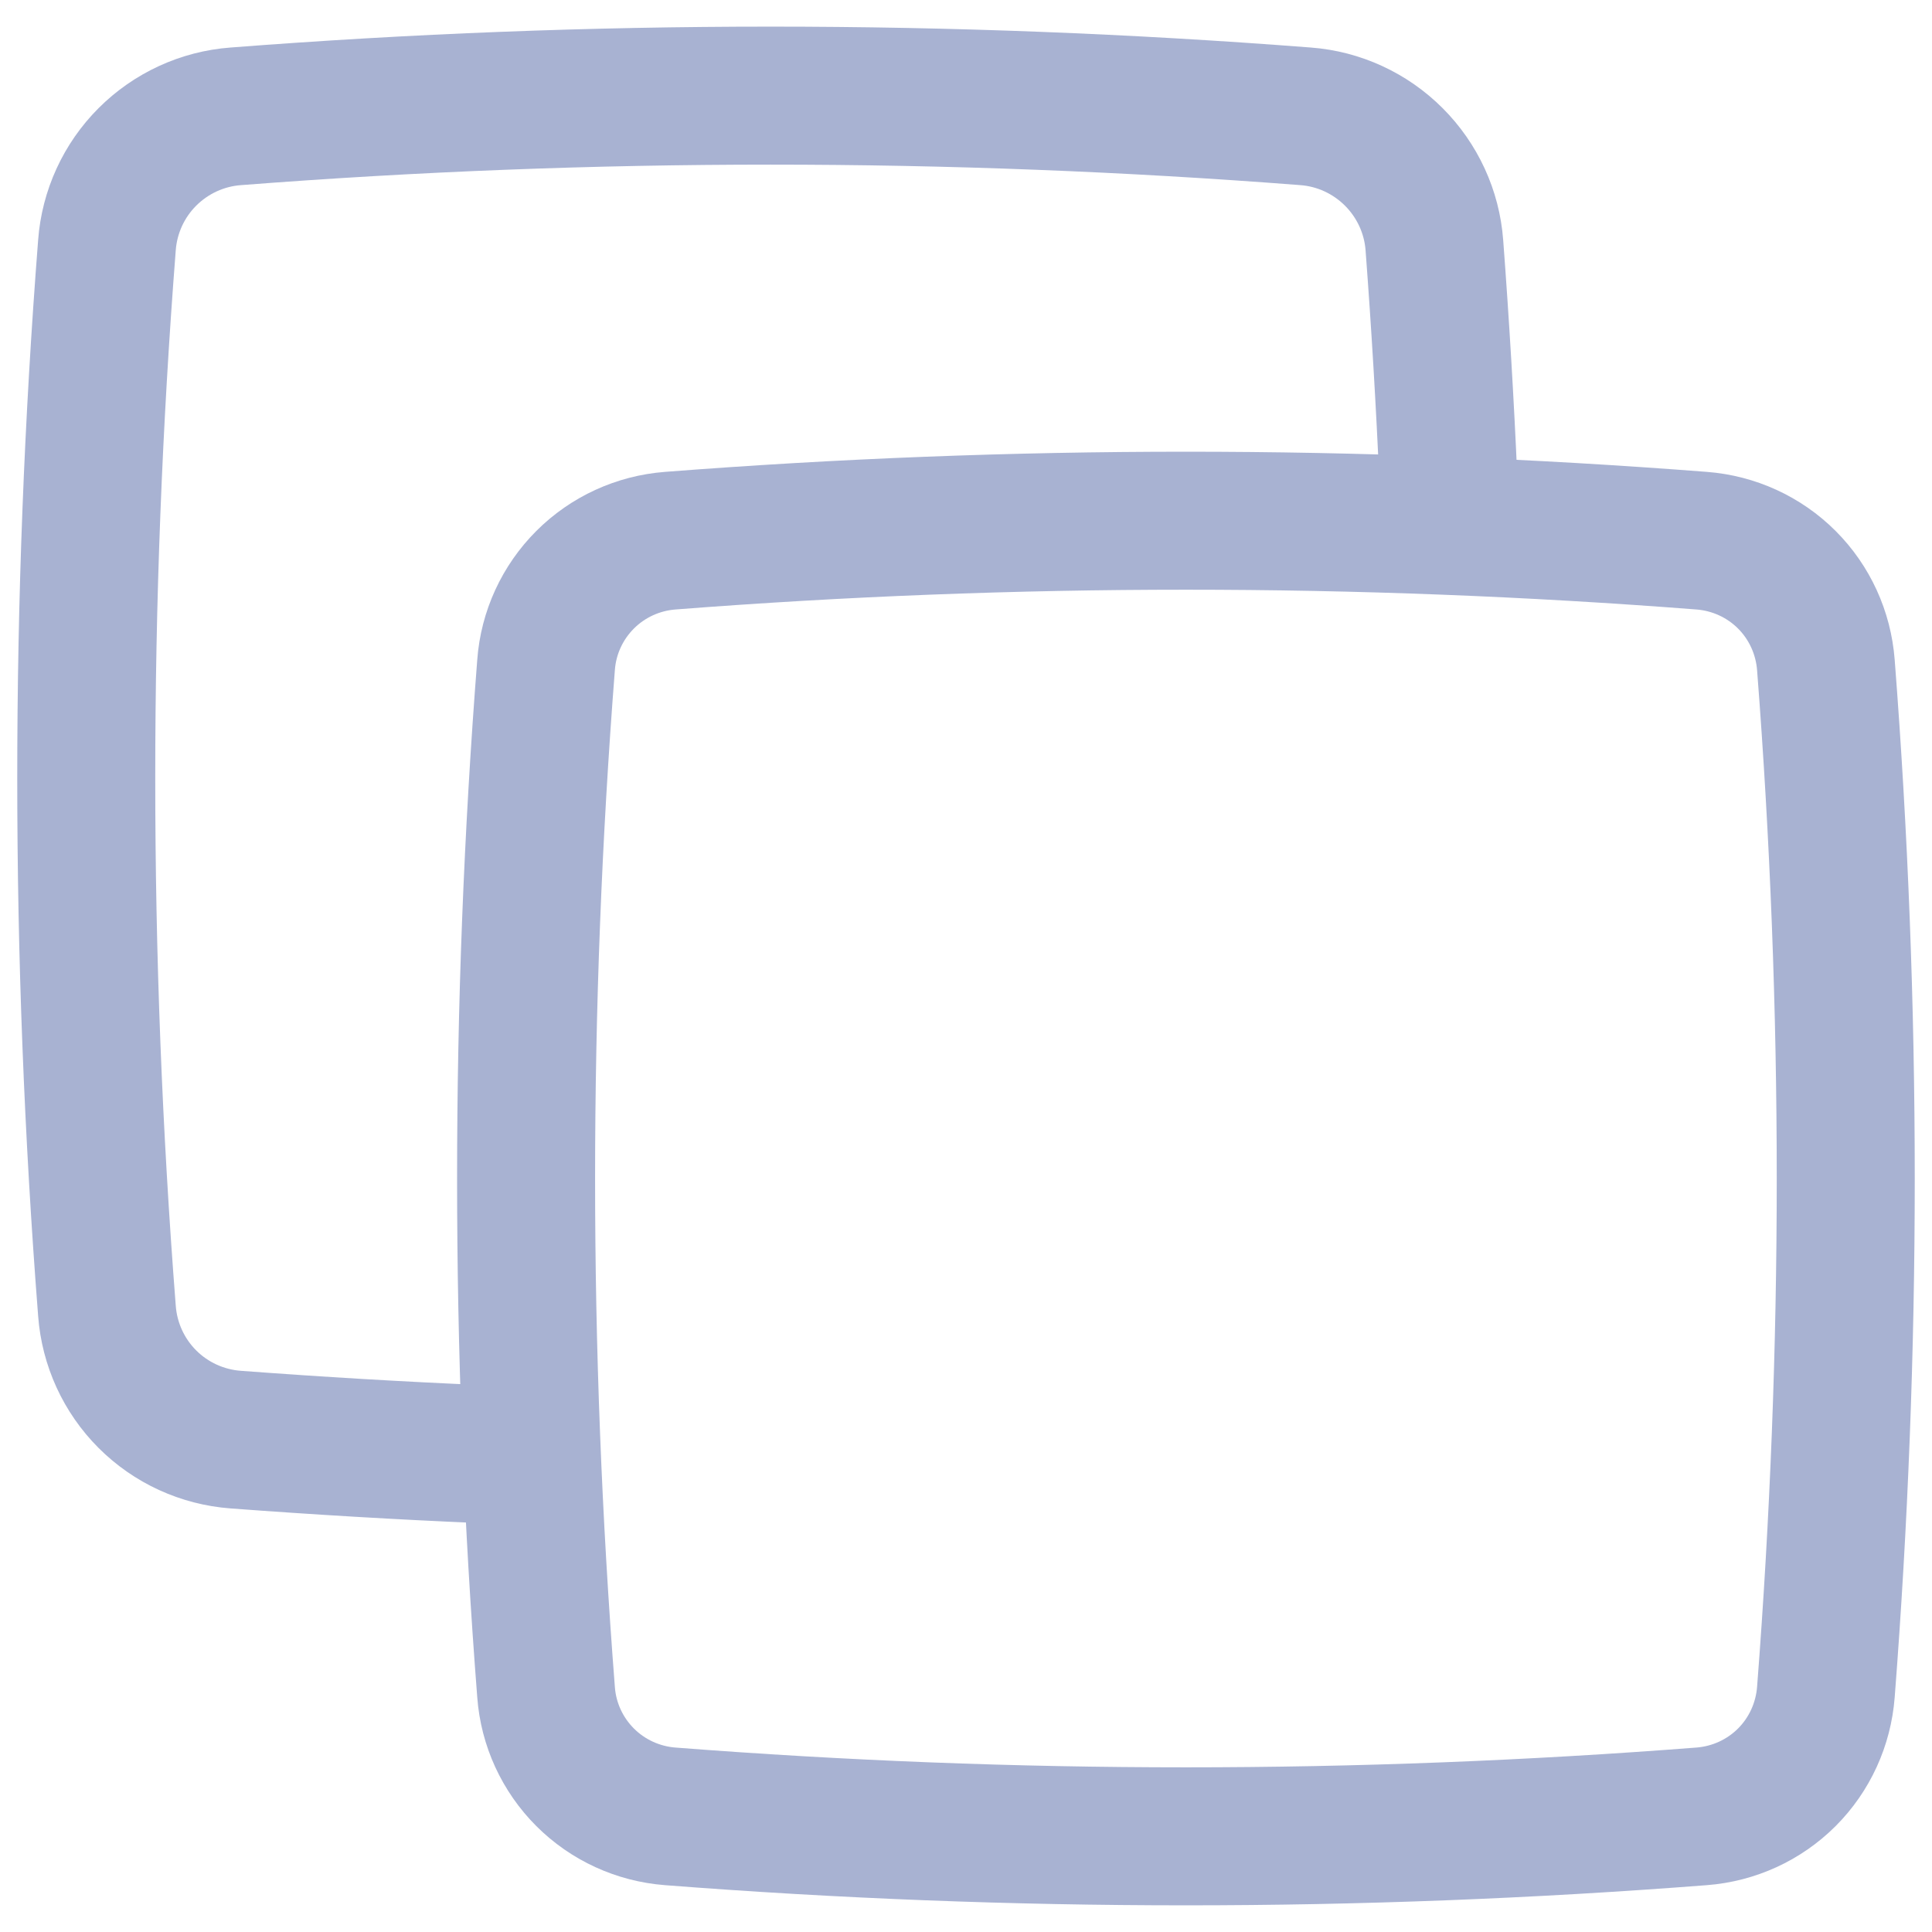 <svg width="14" height="14" viewBox="0 0 14 14" fill="none" xmlns="http://www.w3.org/2000/svg">
<path d="M10.496 3.489C10.471 2.918 10.437 2.347 10.394 1.776C10.376 1.535 10.271 1.308 10.1 1.137C9.929 0.966 9.702 0.861 9.461 0.843C6.88 0.643 4.288 0.643 1.708 0.843C1.466 0.861 1.239 0.966 1.068 1.137C0.897 1.308 0.793 1.535 0.775 1.776C0.575 4.347 0.575 6.929 0.775 9.499C0.793 9.741 0.897 9.968 1.068 10.139C1.239 10.31 1.466 10.414 1.708 10.432C2.309 10.477 2.9 10.512 3.487 10.537" stroke="#A8B2D2" stroke-linecap="round" stroke-linejoin="round"/>
<path d="M3.957 12.262C3.974 12.495 4.075 12.714 4.24 12.879C4.405 13.044 4.624 13.144 4.856 13.162C7.344 13.355 9.843 13.355 12.331 13.162C12.564 13.144 12.783 13.044 12.948 12.879C13.113 12.714 13.213 12.495 13.231 12.262C13.423 9.784 13.423 7.295 13.231 4.818C13.213 4.585 13.113 4.366 12.948 4.201C12.783 4.036 12.564 3.936 12.331 3.918C9.843 3.725 7.344 3.725 4.856 3.918C4.624 3.936 4.405 4.036 4.24 4.201C4.075 4.366 3.974 4.585 3.957 4.818C3.764 7.295 3.764 9.784 3.957 12.262Z" stroke="#A8B2D2" stroke-linecap="round" stroke-linejoin="round"/>
</svg>
